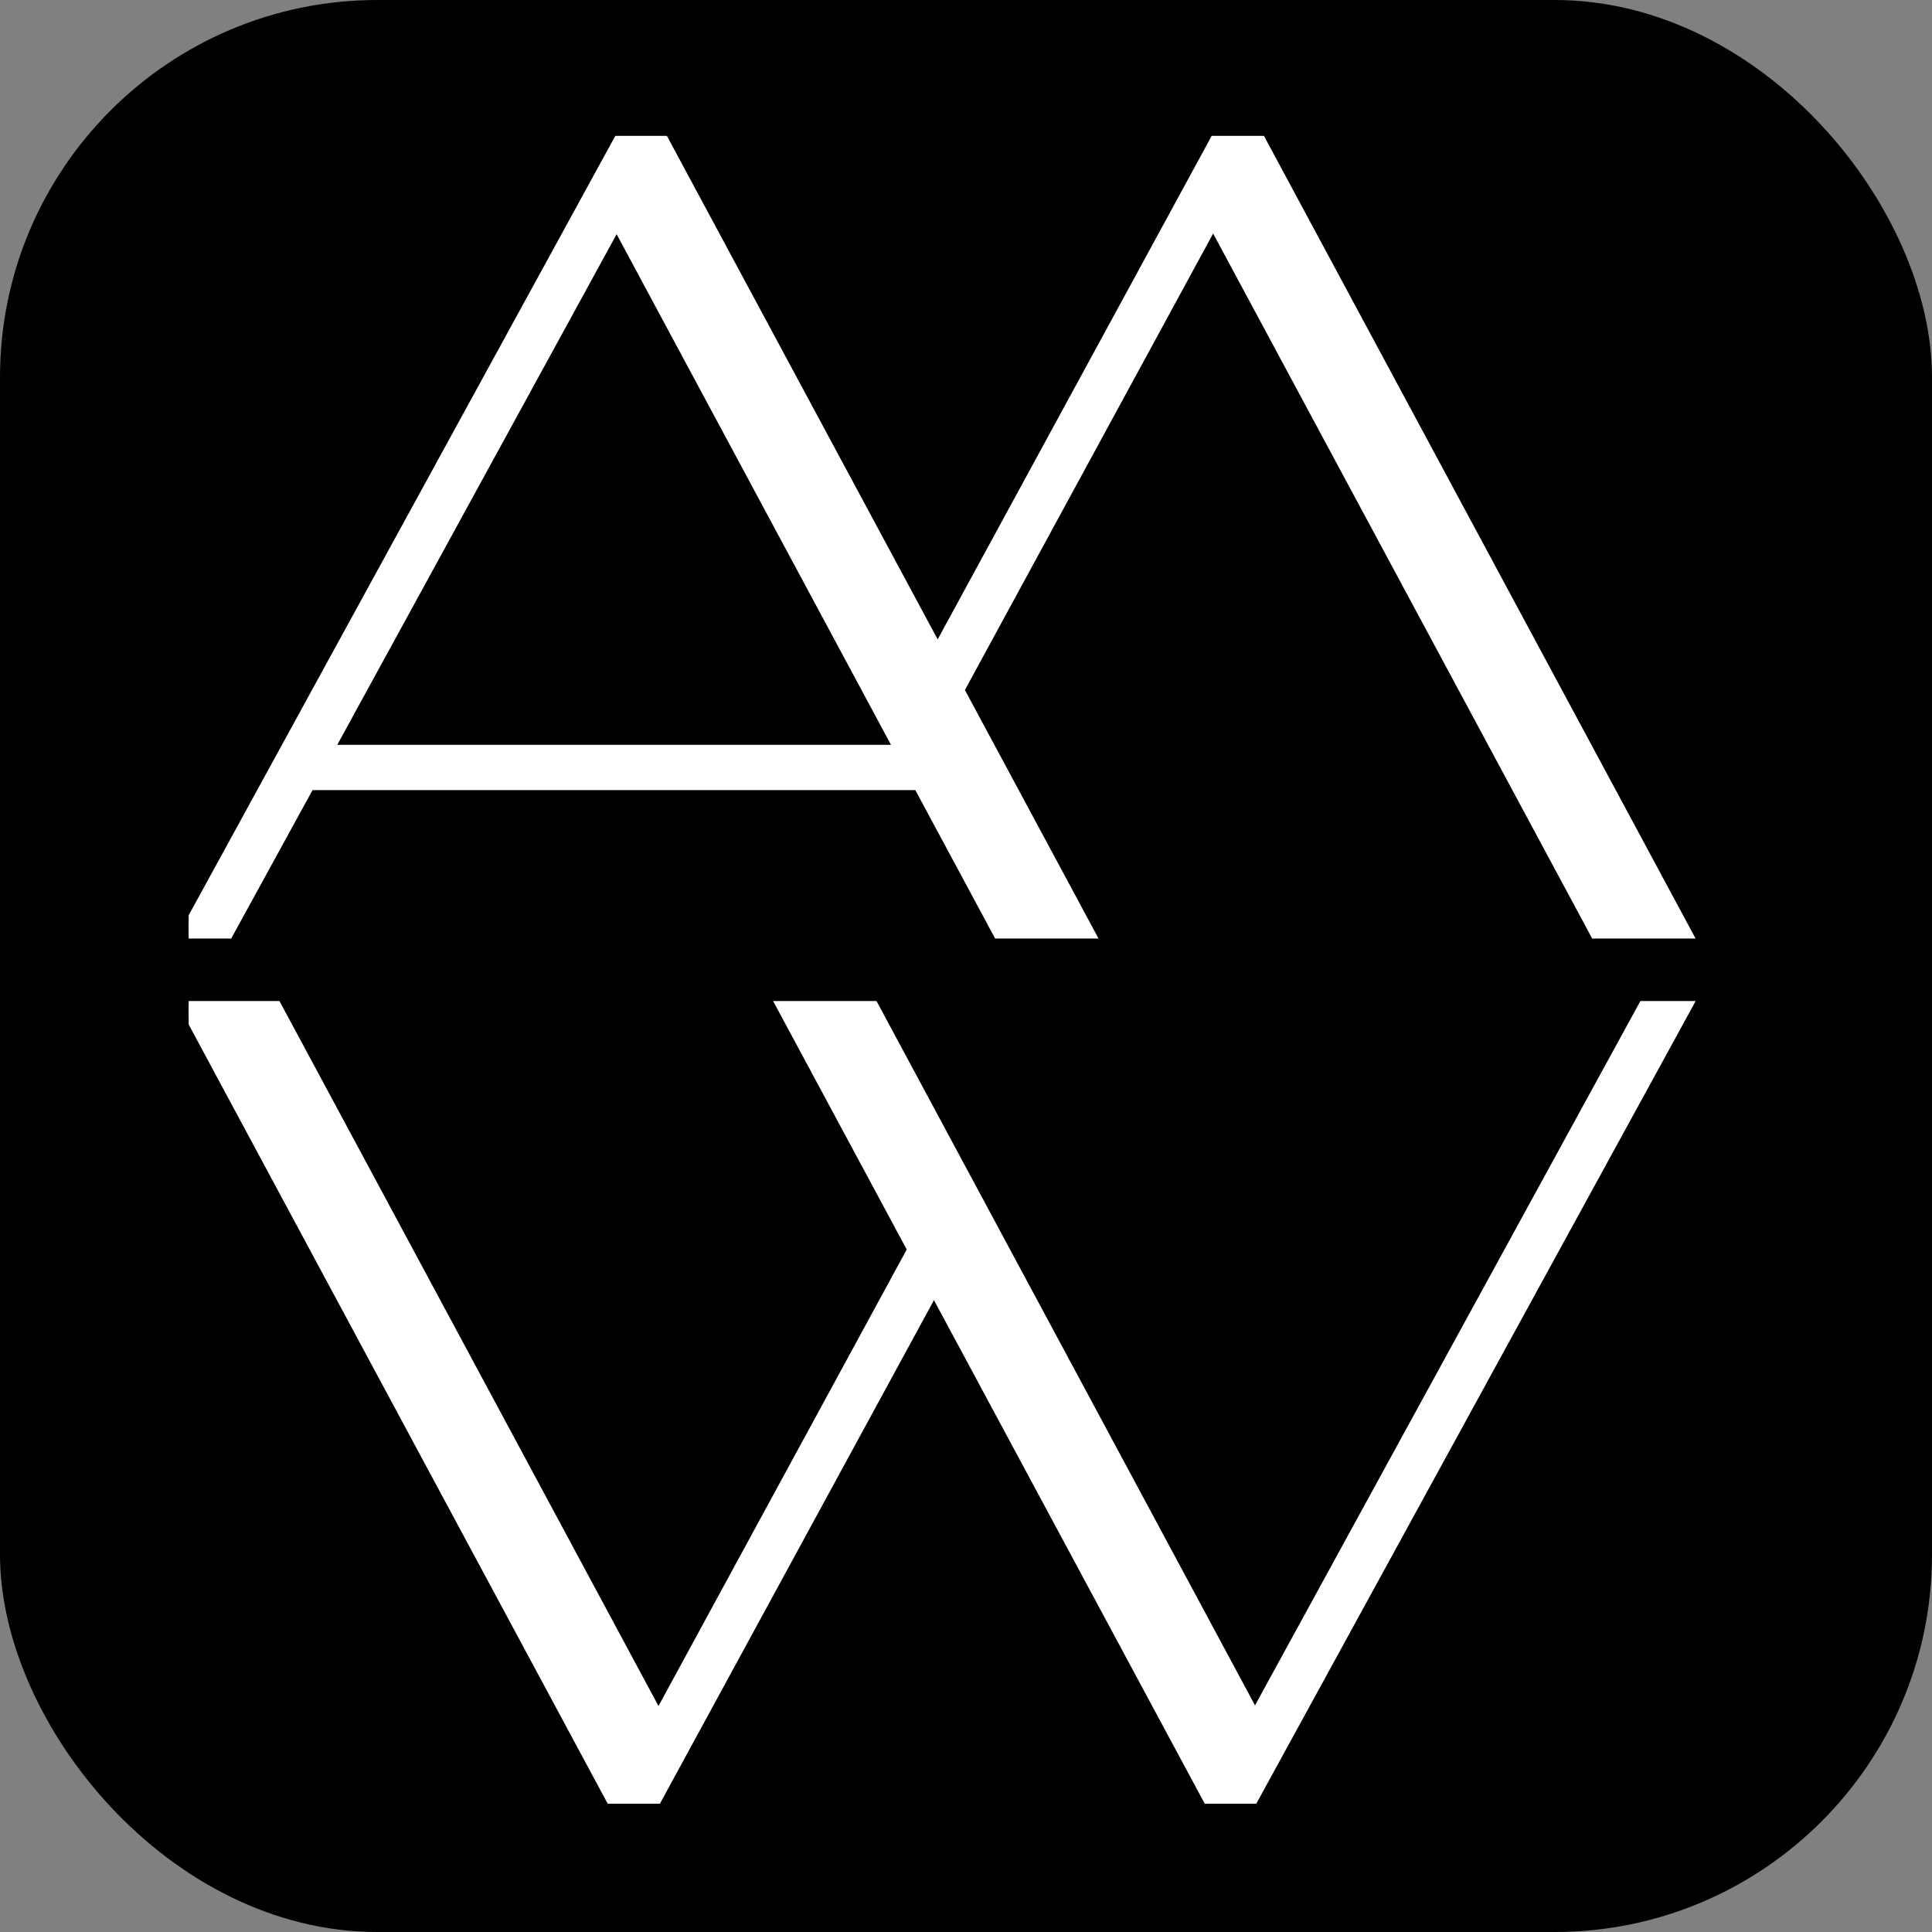 <svg width="256" height="256" viewBox="0 0 256 256" fill="none" xmlns="http://www.w3.org/2000/svg">
<rect x="0" y="0" width="256" height="256" fill="#808080" stroke="none"/>
<g clip-path="url(#clip0_101_8)">
<rect width="256" height="256" rx="50" fill="black"/>
<g clip-path="url(#clip1_101_8)">
<path d="M36.872 133.402L36.73 133.139H36.431H25H24.163L24.56 133.876L80.68 238.237L80.821 238.5H81.12H86.848H87.145L87.287 238.239L123.757 171.227L159.792 238.237L159.934 238.5H160.233H165.872H166.169L166.311 238.24L223.439 133.879L223.844 133.139H223H217.955H217.659L217.517 133.399L166.291 227.018L115.984 133.403L115.842 133.139H115.543H104.112H103.275L103.671 133.876L120.714 165.569L87.251 227.105L36.872 133.402ZM211.128 123.596L211.27 123.86H211.569H223H223.837L223.44 123.123L167.32 18.763L167.179 18.5H166.88H161.152H160.854L160.712 18.761L124.243 85.773L88.208 18.763L88.067 18.5H87.768H82.128H81.831L81.689 18.76L24.561 123.12L24.156 123.86H25H30.044H30.34L30.482 123.6L41.114 104.197H121.586L132.016 123.596L132.158 123.86H132.457H143.888H144.725L144.329 123.123L127.286 91.431L160.749 29.895L211.128 123.596ZM81.71 29.983L118.896 99.193H43.846L81.71 29.983Z" fill="white" stroke="white"/>
</g>
</g>
<defs>
<clipPath id="clip0_101_8">
<rect width="256" height="256" fill="white"/>
</clipPath>
<clipPath id="clip1_101_8">
<rect width="206" height="227" fill="white" transform="translate(25 14)"/>
</clipPath>
</defs>
</svg>

